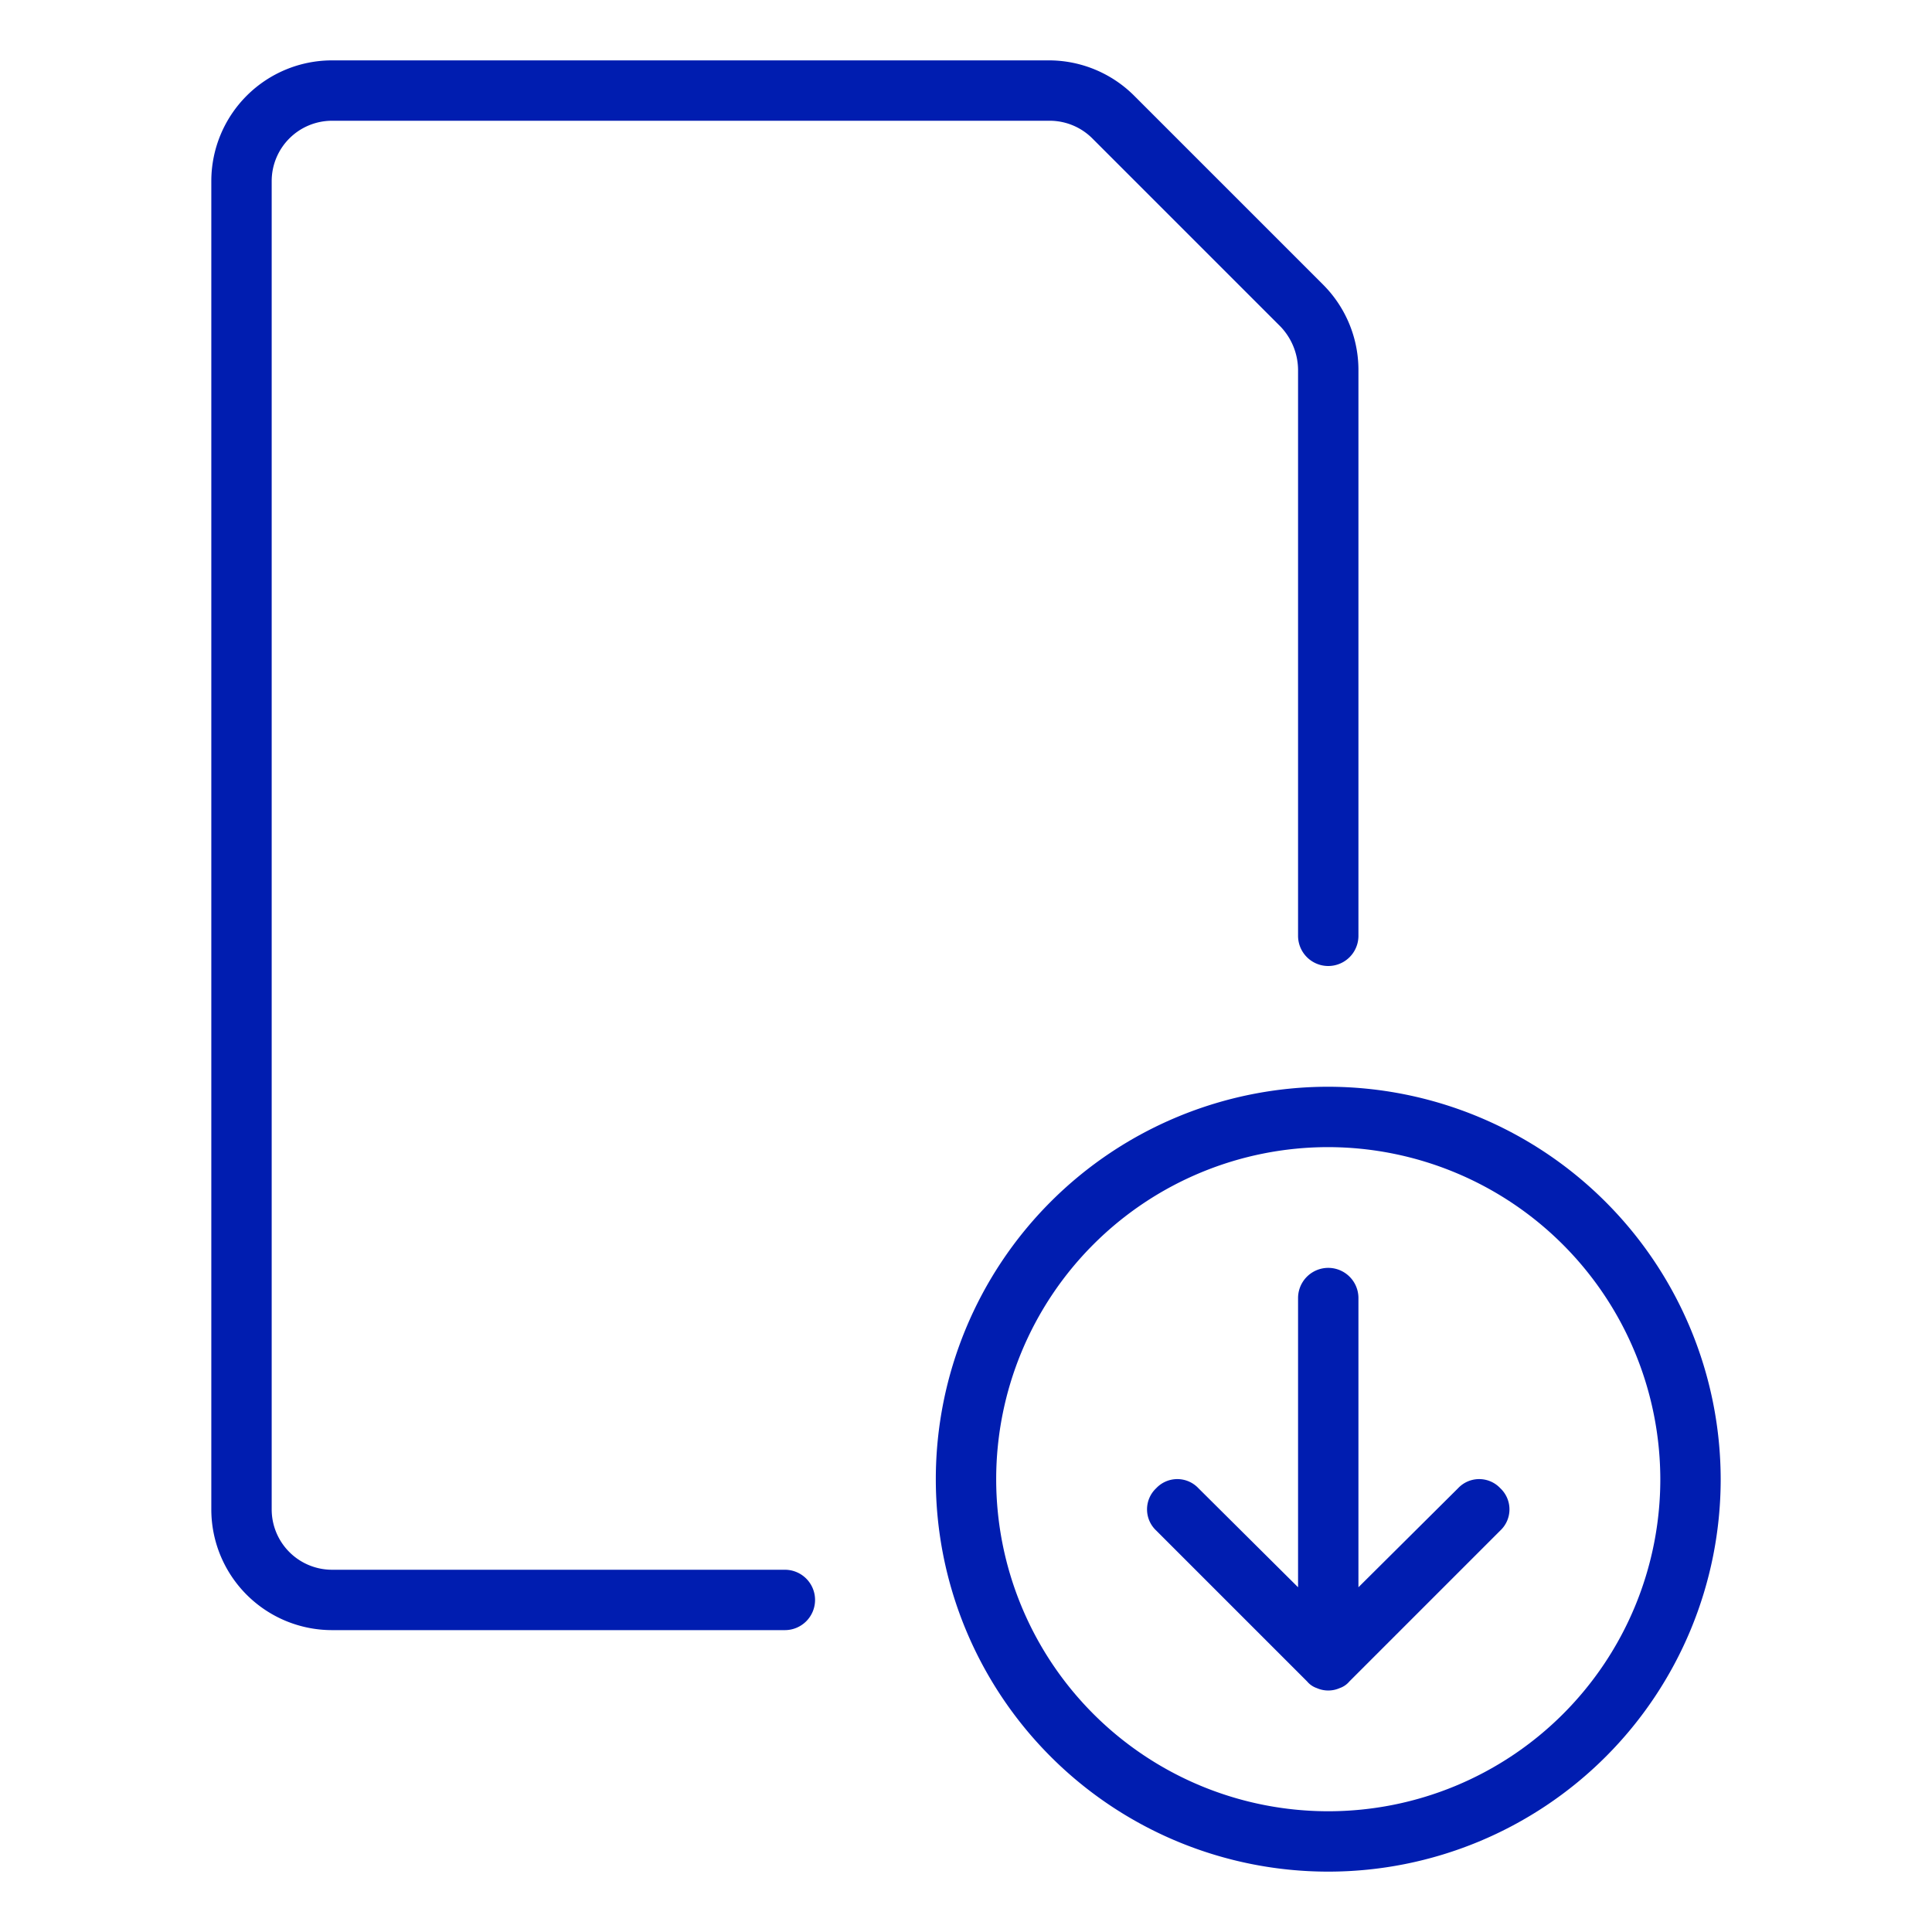 <svg xmlns="http://www.w3.org/2000/svg" viewBox="0 0 32 32"><rect width="32" height="32" fill="none"/><path d="M13.5,26.5a.5.5,0,0,1-.5.5H5.5a2,2,0,0,1-2-2V3a2,2,0,0,1,2-2H17.38a2,2,0,0,1,1.41.59l3.12,3.12a2,2,0,0,1,.59,1.41V15.5a.5.5,0,0,1-1,0V6.12a1.05,1.05,0,0,0-.29-.71L18.09,2.29A1,1,0,0,0,17.38,2H5.5a1,1,0,0,0-1,1V25a1,1,0,0,0,1,1H13A.5.5,0,0,1,13.5,26.5ZM22,18a6.5,6.5,0,1,0,6.5,6.5A6.51,6.51,0,0,0,22,18Zm5.5,6.5A5.5,5.5,0,1,1,22,19,5.51,5.51,0,0,1,27.5,24.5Zm-3.35.15L22.5,26.29V21.5a.5.5,0,0,0-1,0v4.79l-1.65-1.64a.48.48,0,0,0-.7,0,.48.48,0,0,0,0,.7l2.5,2.5a.36.36,0,0,0,.16.11.47.47,0,0,0,.38,0,.36.36,0,0,0,.16-.11l2.5-2.5a.48.48,0,0,0,0-.7A.48.48,0,0,0,24.15,24.65Z" fill="#001db0"/></svg>
